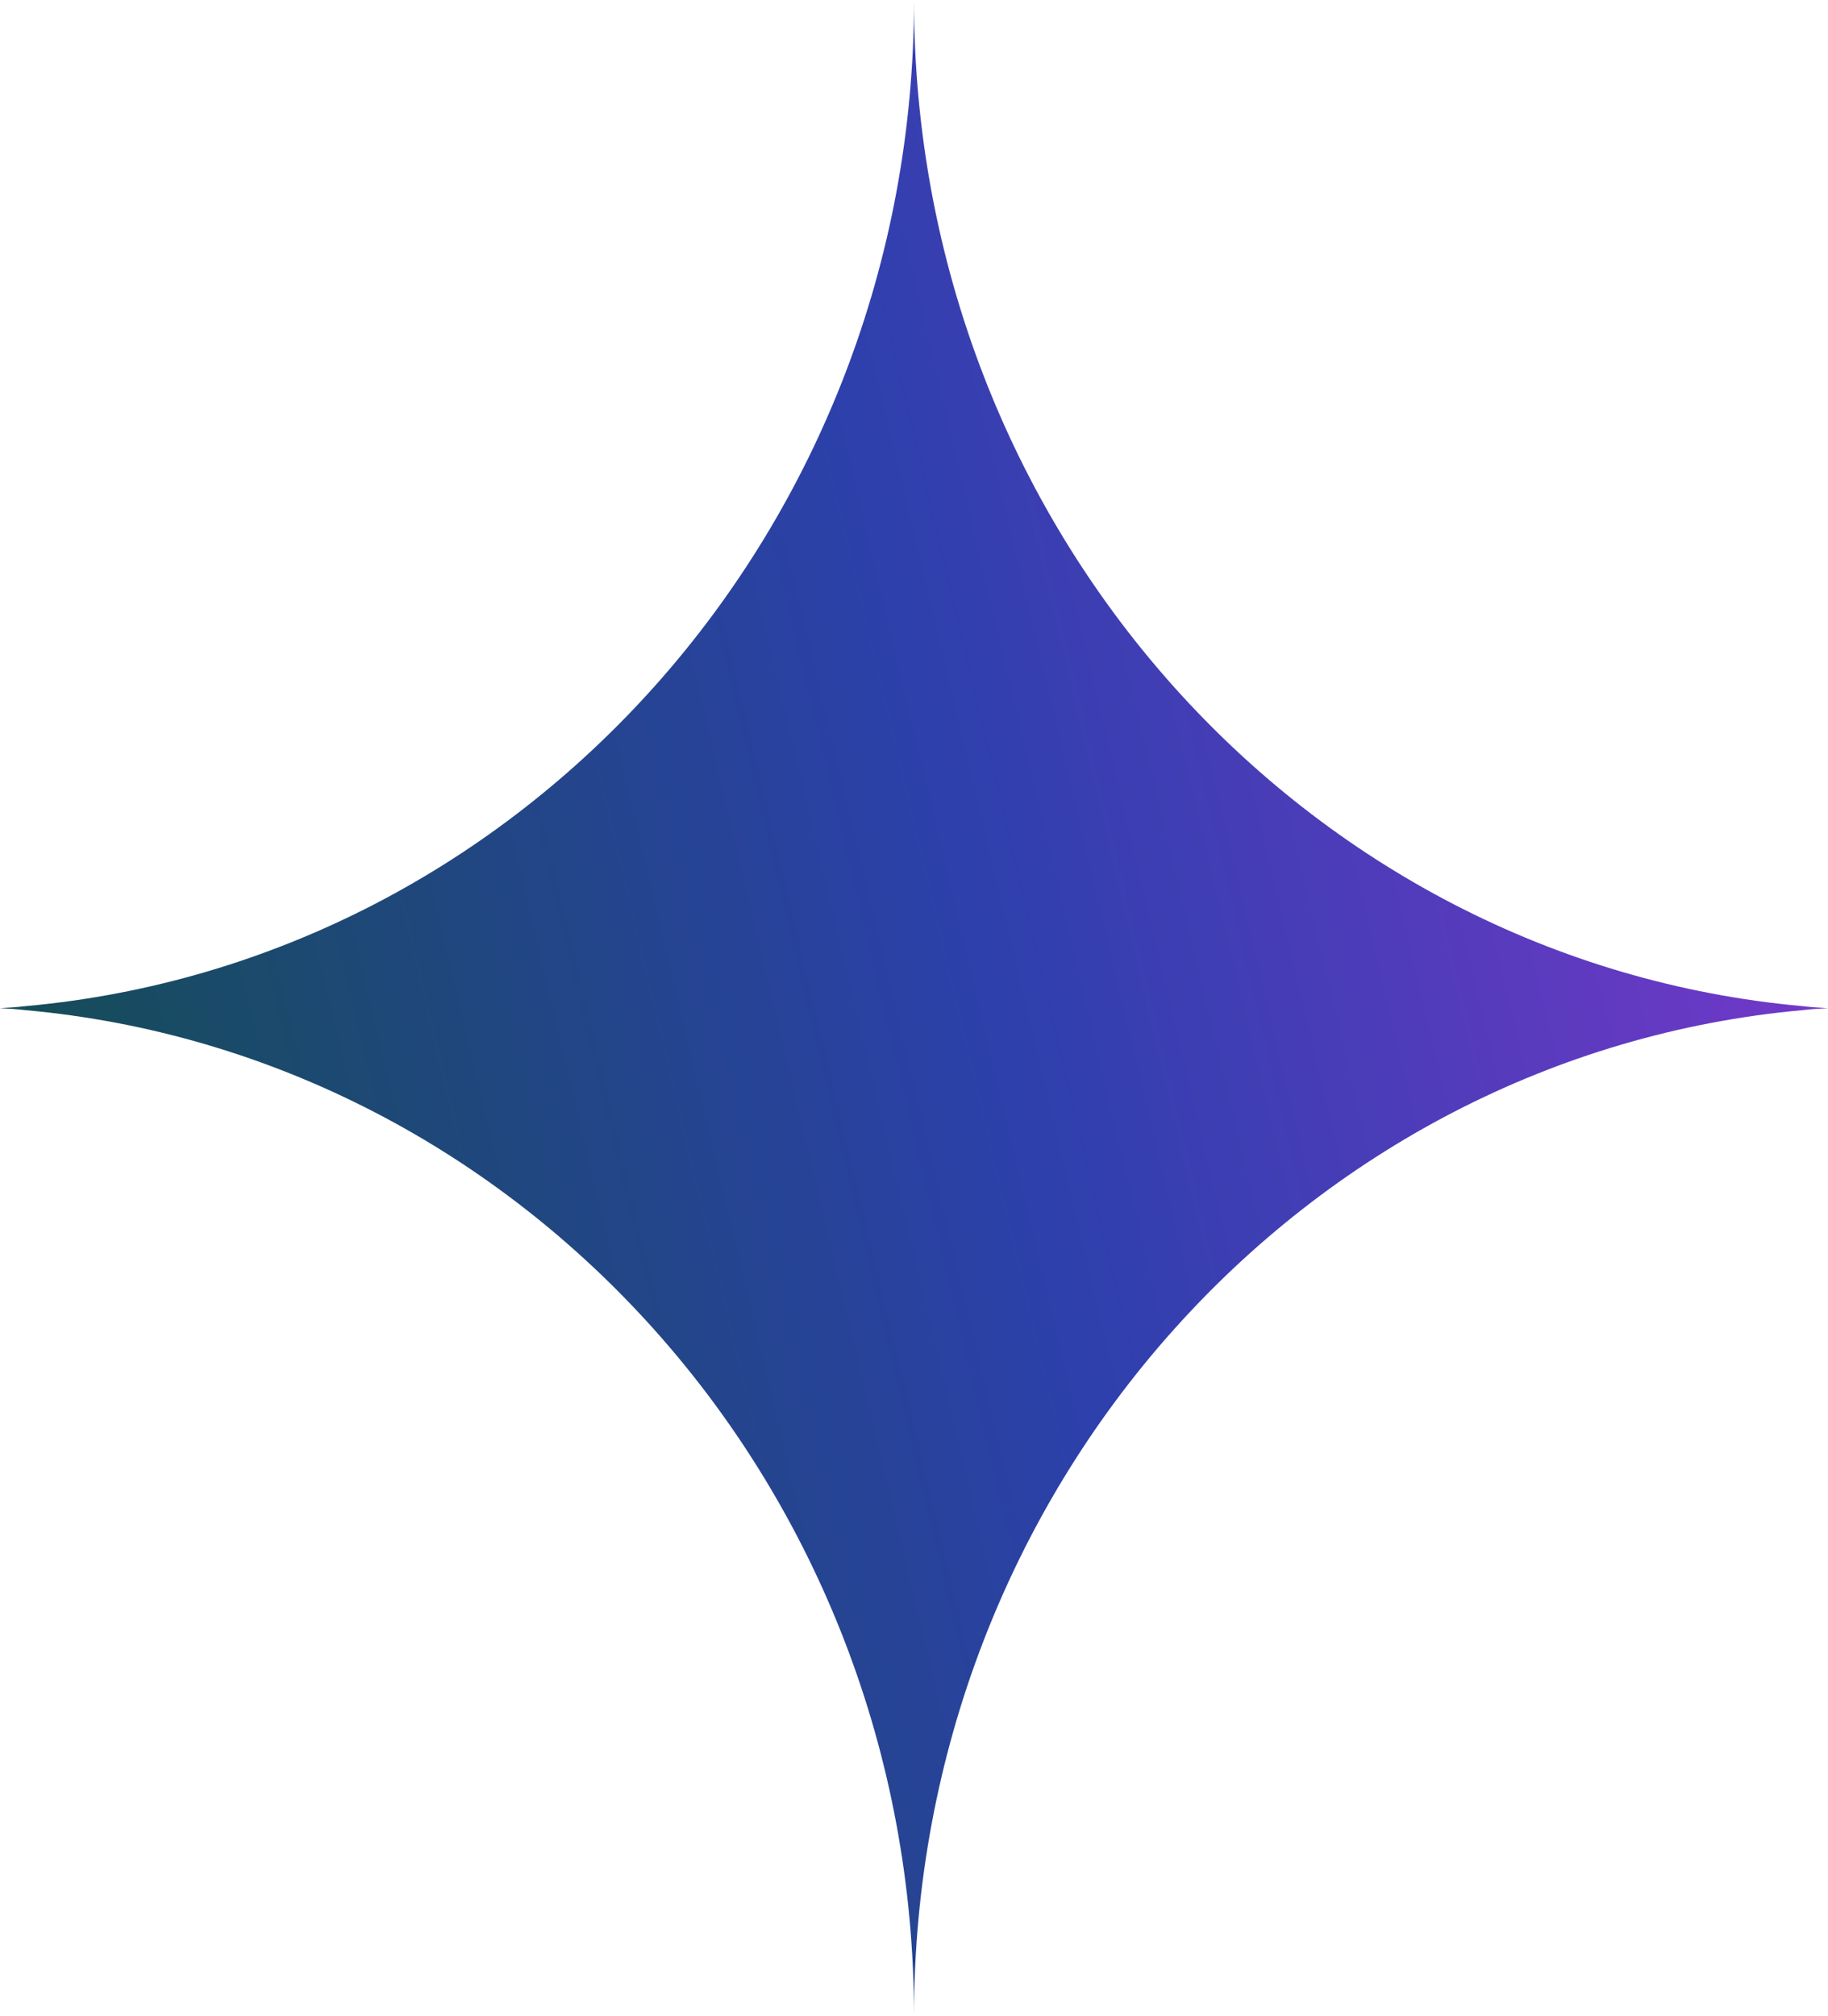 <svg width="78" height="86" viewBox="0 0 78 86" fill="none" xmlns="http://www.w3.org/2000/svg">
<path d="M78 43C77.634 43.017 77.268 43.043 76.902 43.086C55.656 45.008 39 63.492 39 86C39 63.483 22.336 45.008 1.098 43.086C0.732 43.043 0.366 43.017 0 43C0.366 42.983 0.732 42.957 1.098 42.914C22.344 40.992 39 22.508 39 0C39 22.517 55.664 40.992 76.902 42.914C77.268 42.957 77.634 42.983 78 43Z" fill="url(#paint0_linear_75_690)"/>
<defs>
<linearGradient id="paint0_linear_75_690" x1="82.848" y1="7.004" x2="-12.323" y2="29.596" gradientUnits="userSpaceOnUse">
<stop stop-color="#8C35D3"/>
<stop offset="0.486" stop-color="#2D40AC"/>
<stop offset="1" stop-color="#0F5043"/>
</linearGradient>
</defs>
</svg>
